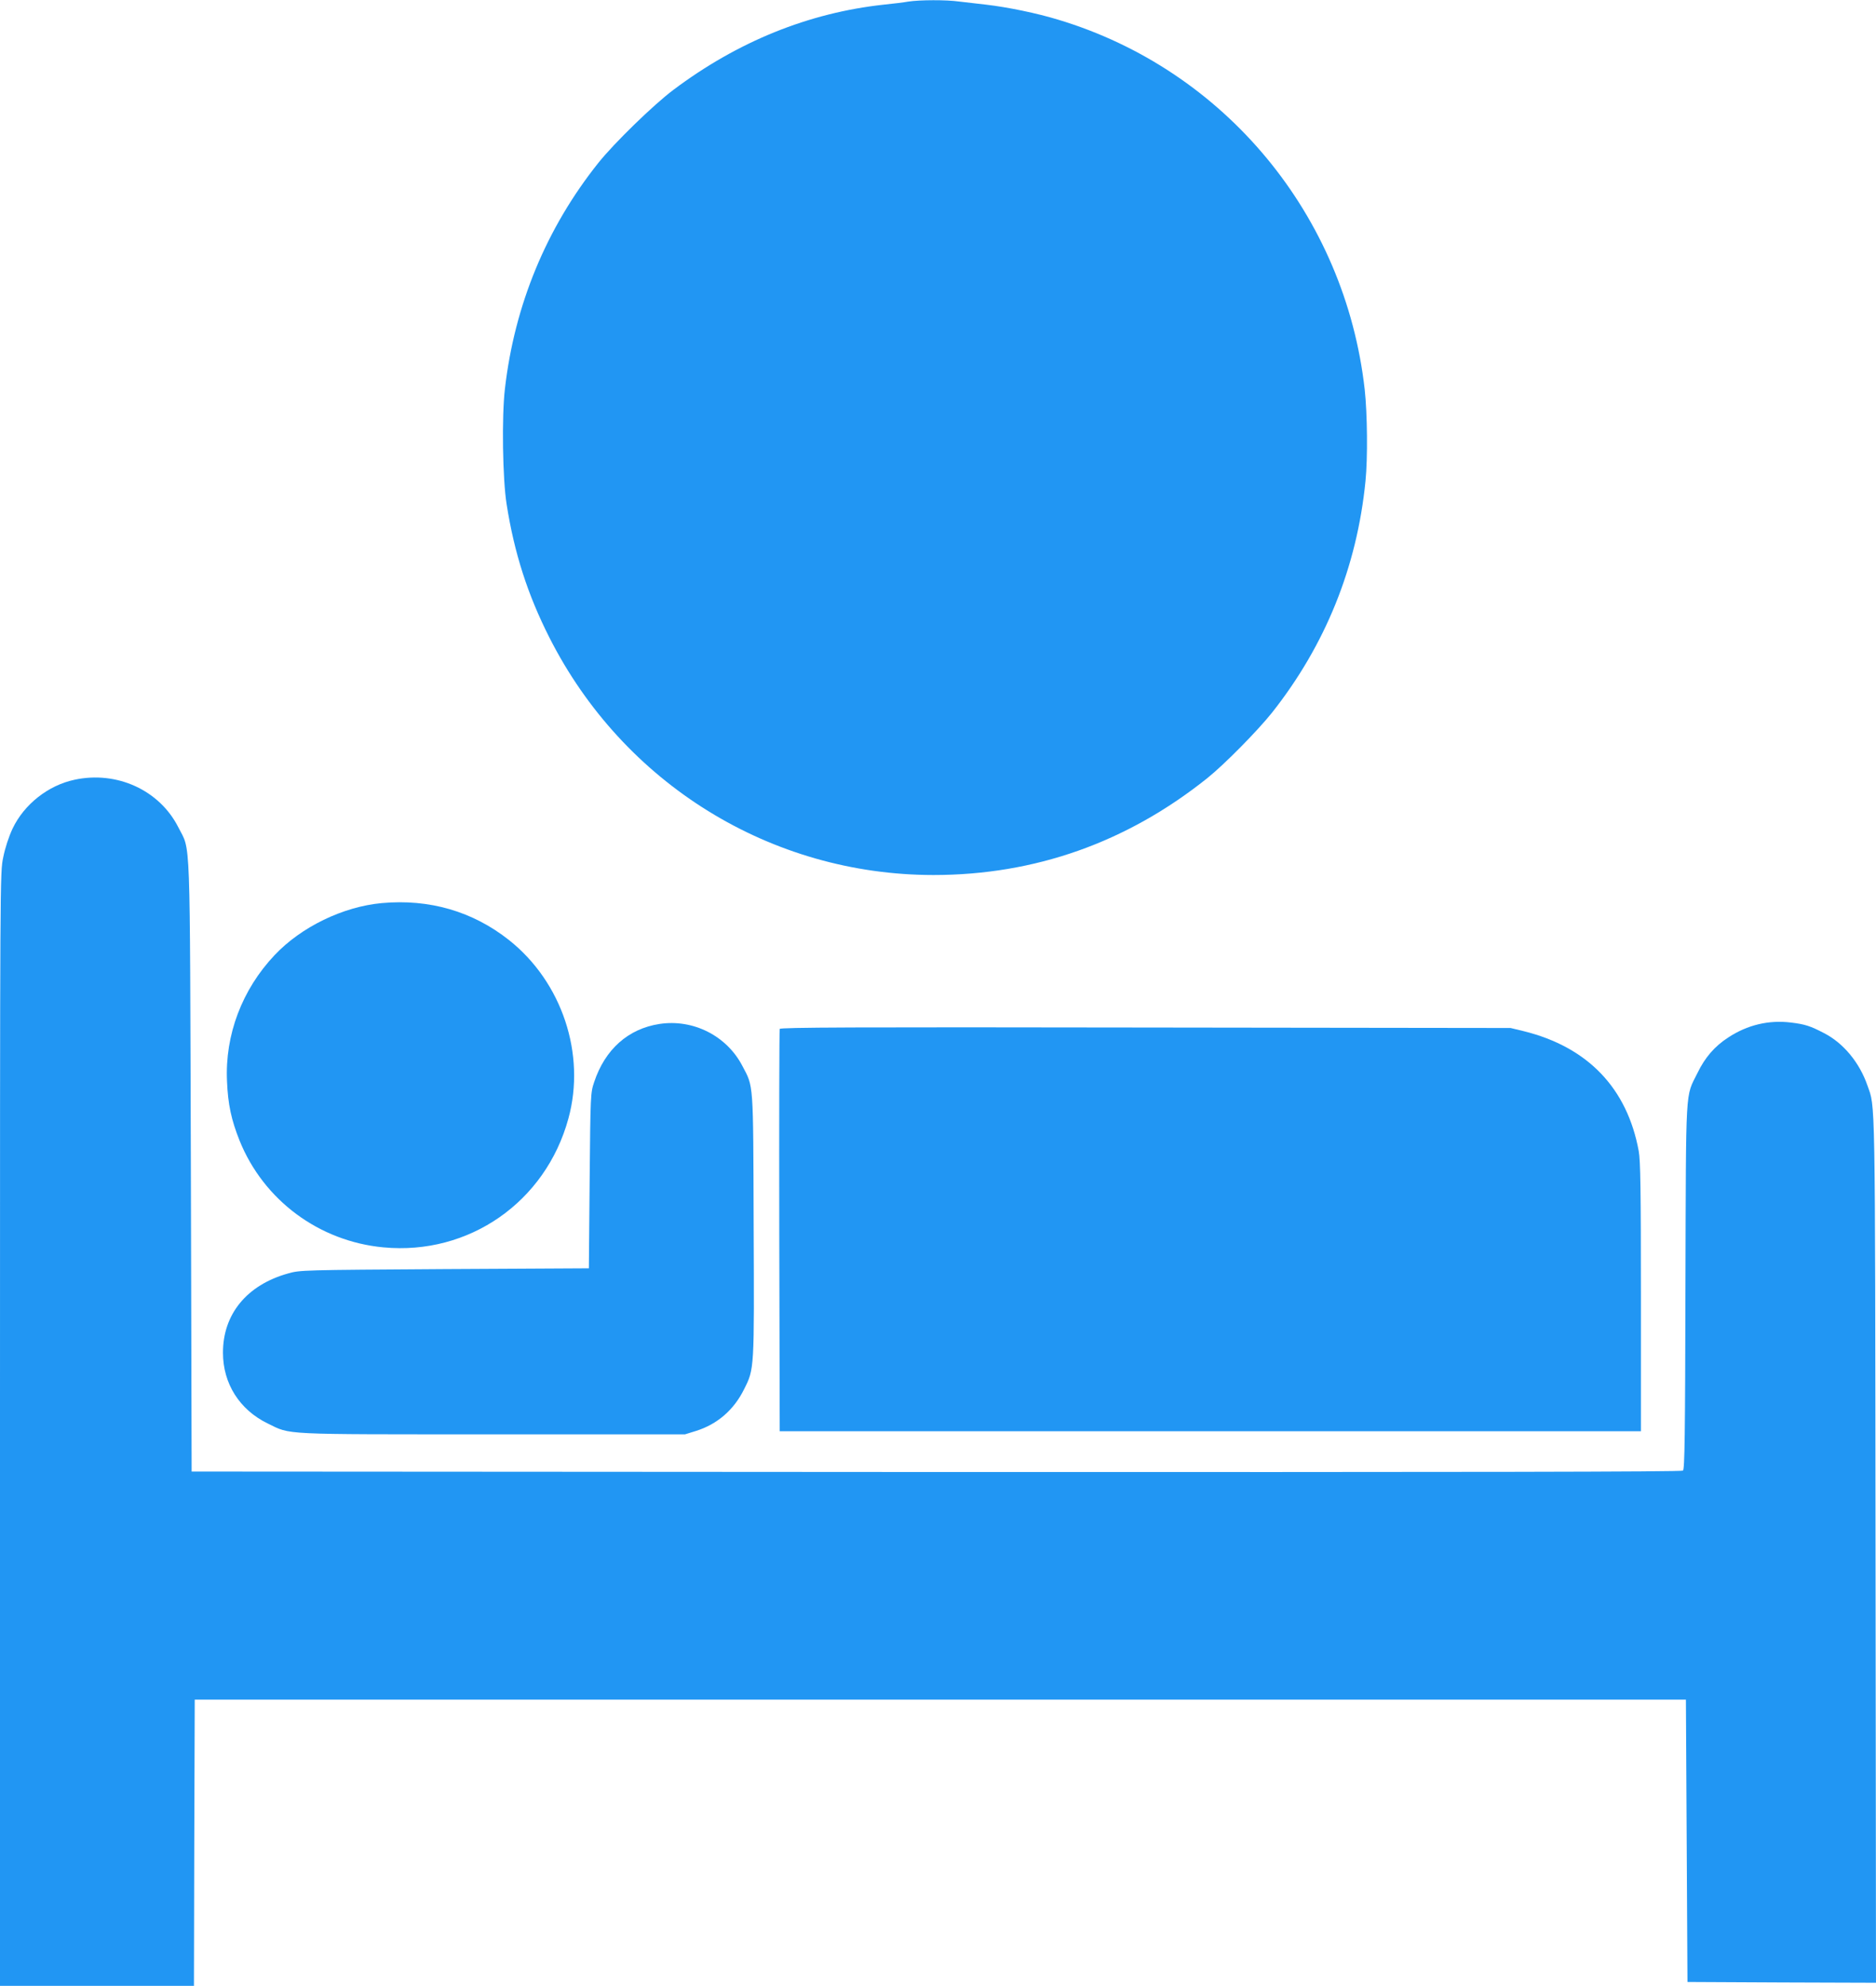 <?xml version="1.0" standalone="no"?>
<!DOCTYPE svg PUBLIC "-//W3C//DTD SVG 20010904//EN"
 "http://www.w3.org/TR/2001/REC-SVG-20010904/DTD/svg10.dtd">
<svg version="1.0" xmlns="http://www.w3.org/2000/svg"
 width="1209pt" height="1280pt" viewBox="0 0 1209 1280"
 preserveAspectRatio="xMidYMid meet">
<g transform="translate(0,1280) scale(0.1,-0.1)"
fill="#2196f3" stroke="none">
<path d="M5855 12790 c-27 -5 -99 -14 -160 -20 -485 -53 -941 -238 -1355 -549
-129 -97 -382 -343 -484 -471 -335 -420 -540 -916 -602 -1456 -21 -177 -15
-584 11 -744 49 -314 136 -584 276 -860 477 -942 1427 -1529 2474 -1530 653 0
1246 209 1765 624 109 87 324 305 418 423 343 434 547 937 602 1492 15 149 12
435 -5 590 -126 1124 -902 2061 -1975 2384 -137 42 -327 81 -465 97 -55 6
-133 15 -173 20 -84 12 -254 11 -327 0z"/>
<path d="M480 7774 c-170 -36 -325 -159 -399 -315 -24 -51 -48 -124 -60 -184
-21 -99 -21 -105 -21 -3687 l0 -3588 625 0 625 0 2 923 3 922 4805 0 4805 0 5
-910 5 -910 608 -3 607 -2 -3 2797 c-3 2980 -1 2840 -52 2986 -51 148 -155
274 -280 338 -88 46 -122 57 -212 68 -143 18 -282 -15 -405 -96 -88 -57 -150
-129 -198 -228 -80 -162 -74 -59 -78 -1377 -2 -962 -5 -1178 -16 -1187 -9 -8
-1332 -10 -4812 -9 l-4799 3 -5 1965 c-7 2203 0 2027 -81 2188 -121 239 -396
365 -669 306z"/>
<path d="M2460 6979 c-249 -23 -518 -153 -690 -335 -210 -222 -321 -515 -307
-813 6 -150 28 -250 81 -383 155 -384 512 -649 927 -688 551 -52 1045 292
1192 830 114 415 -41 880 -383 1151 -234 185 -513 266 -820 238z"/>
<path d="M4250 6200 c-202 -31 -351 -164 -421 -375 -23 -69 -24 -77 -29 -635
l-5 -565 -930 -5 c-917 -6 -931 -6 -1008 -28 -266 -74 -421 -263 -420 -512 0
-198 107 -367 288 -455 153 -74 66 -70 1450 -70 l1240 0 71 22 c137 43 244
136 309 268 67 133 66 123 62 1059 -3 936 0 887 -73 1026 -101 194 -317 303
-534 270z"/>
<path d="M5025 6168 c-3 -7 -4 -593 -3 -1303 l3 -1290 2775 0 2775 0 0 865 c0
690 -3 880 -14 940 -74 405 -327 670 -739 773 l-87 21 -2353 3 c-1891 3 -2353
1 -2357 -9z"/>
</g>
</svg>
